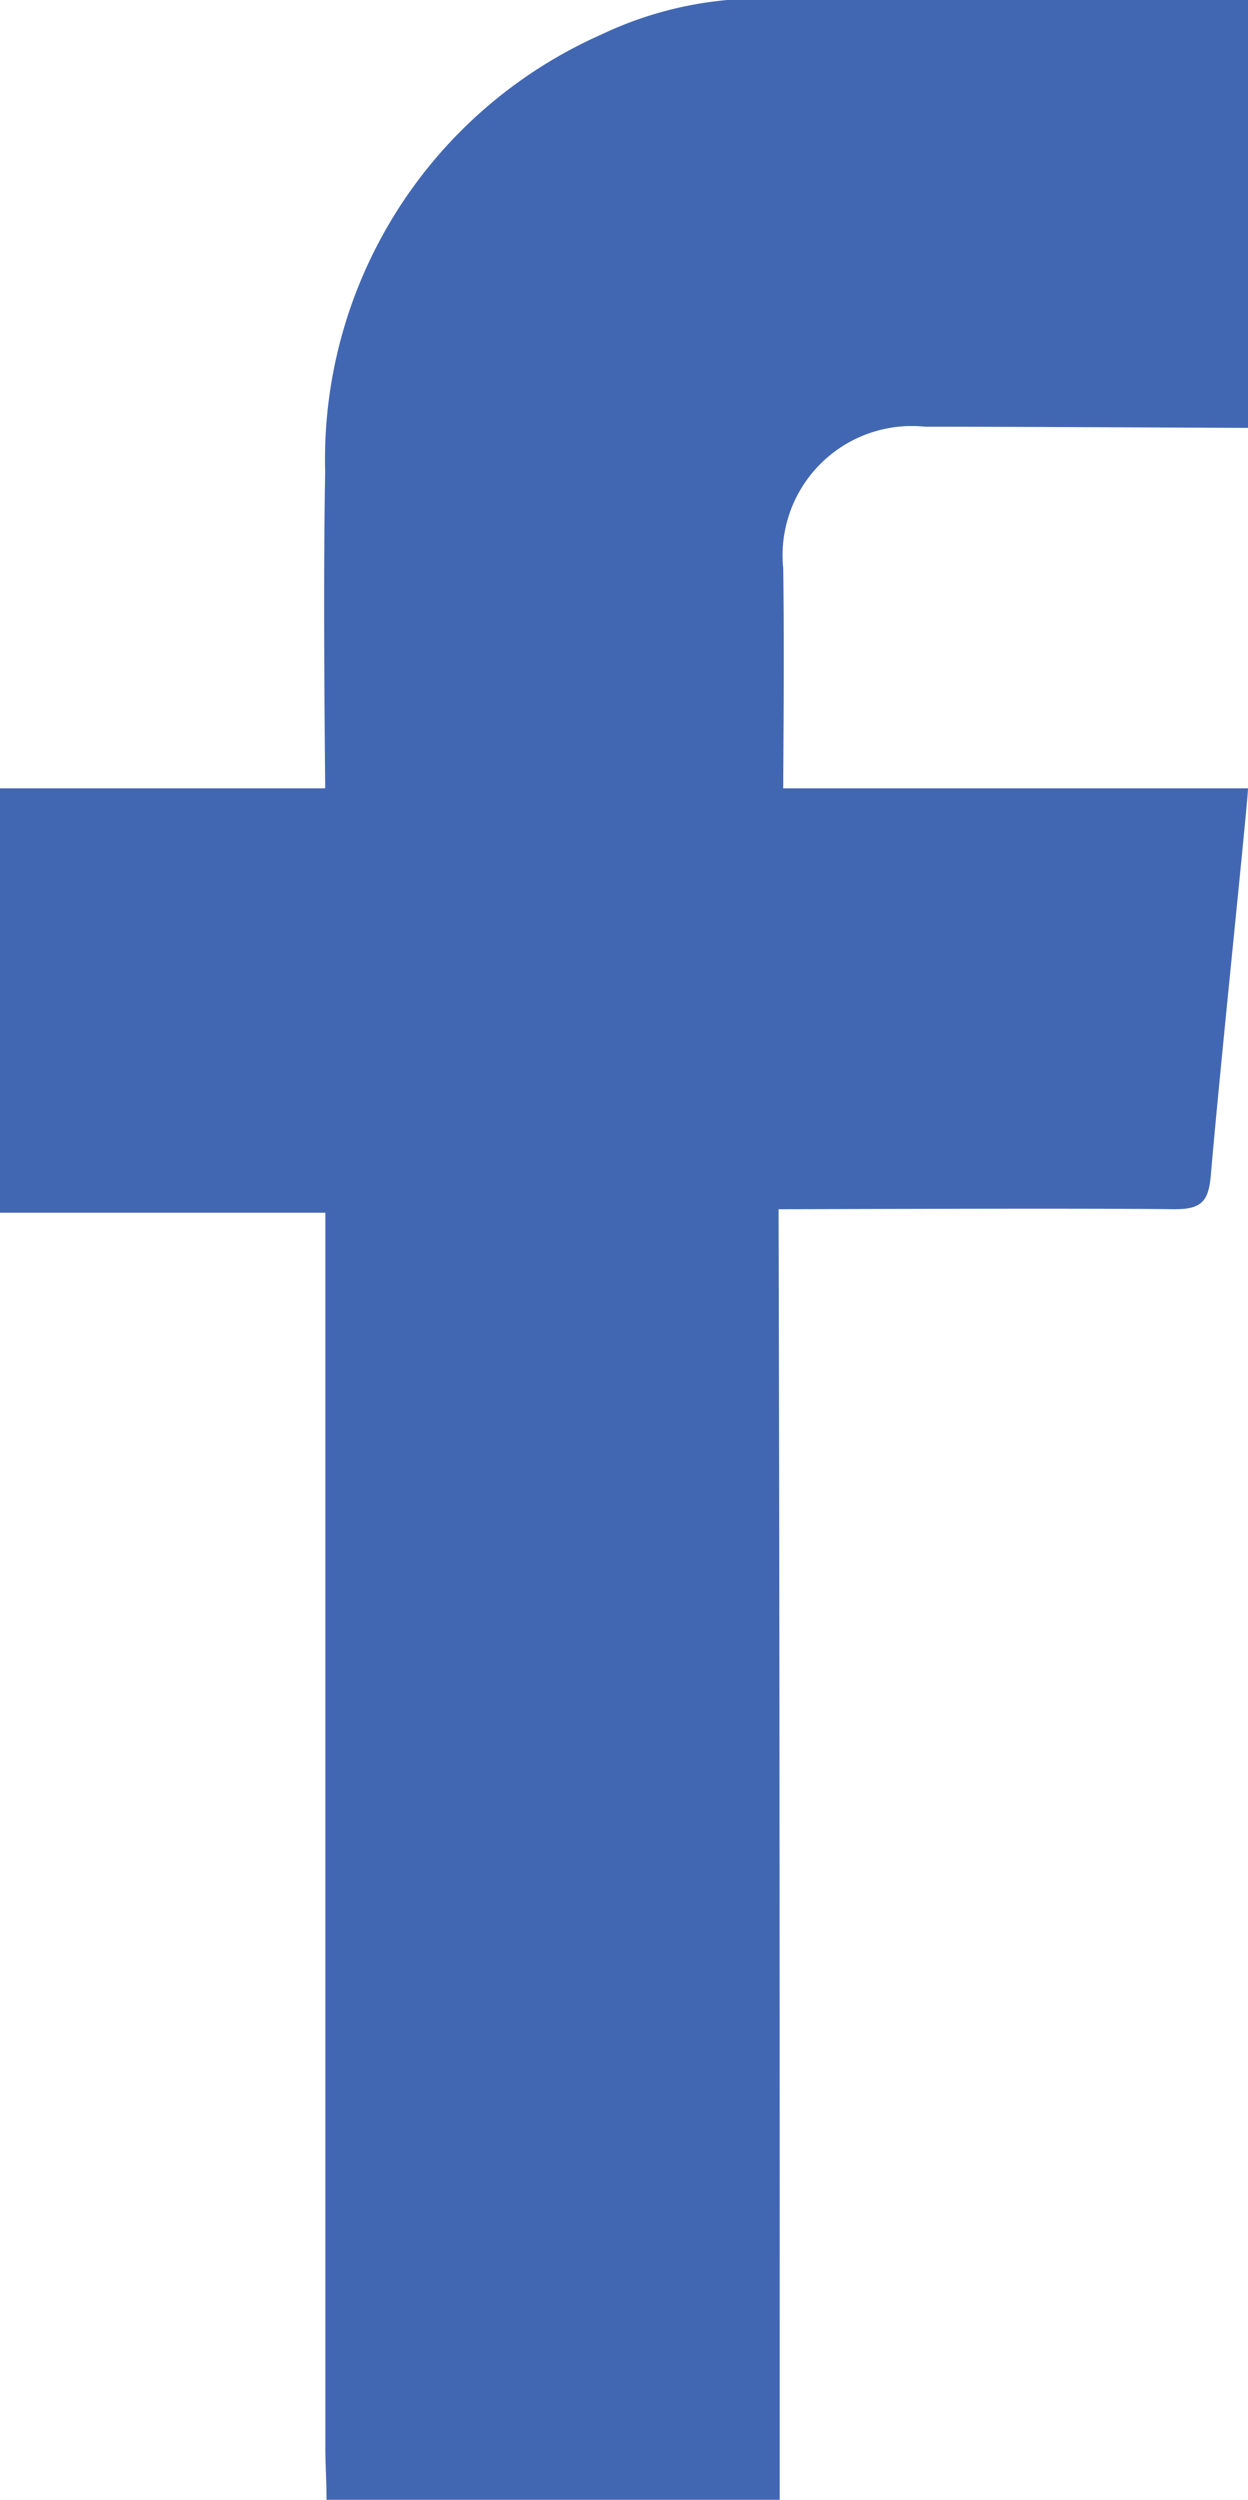 <?xml version="1.0" encoding="utf-8"?>
<svg xmlns="http://www.w3.org/2000/svg" width="27.518" height="55.087" viewBox="0 0 27.518 55.087">
  <g id="Group_88" data-name="Group 88" transform="translate(-14.63 -9.25)">
    <path id="Path_52" data-name="Path 52" d="M31.822,64.337H21.83c0-.384-.026-.769-.026-1.153V35.974H14.63V26.622H21.8c0-.41-.051-4.3,0-6.969a10.238,10.238,0,0,1,6.072-9.634,8.19,8.19,0,0,1,2.793-.769H42.148v9.429c-.333,0-5.022-.026-7.123-.026A2.85,2.85,0,0,0,31.9,21.779c.026,1.819,0,4.33,0,4.843H42.148c0,.282-.615,6.124-.82,8.532-.051.564-.2.743-.794.743-2.1-.026-7.866,0-8.737,0C31.822,44.788,31.822,55.549,31.822,64.337Z" transform="translate(0)" fill="#4267b2"/>
  </g>
</svg>
